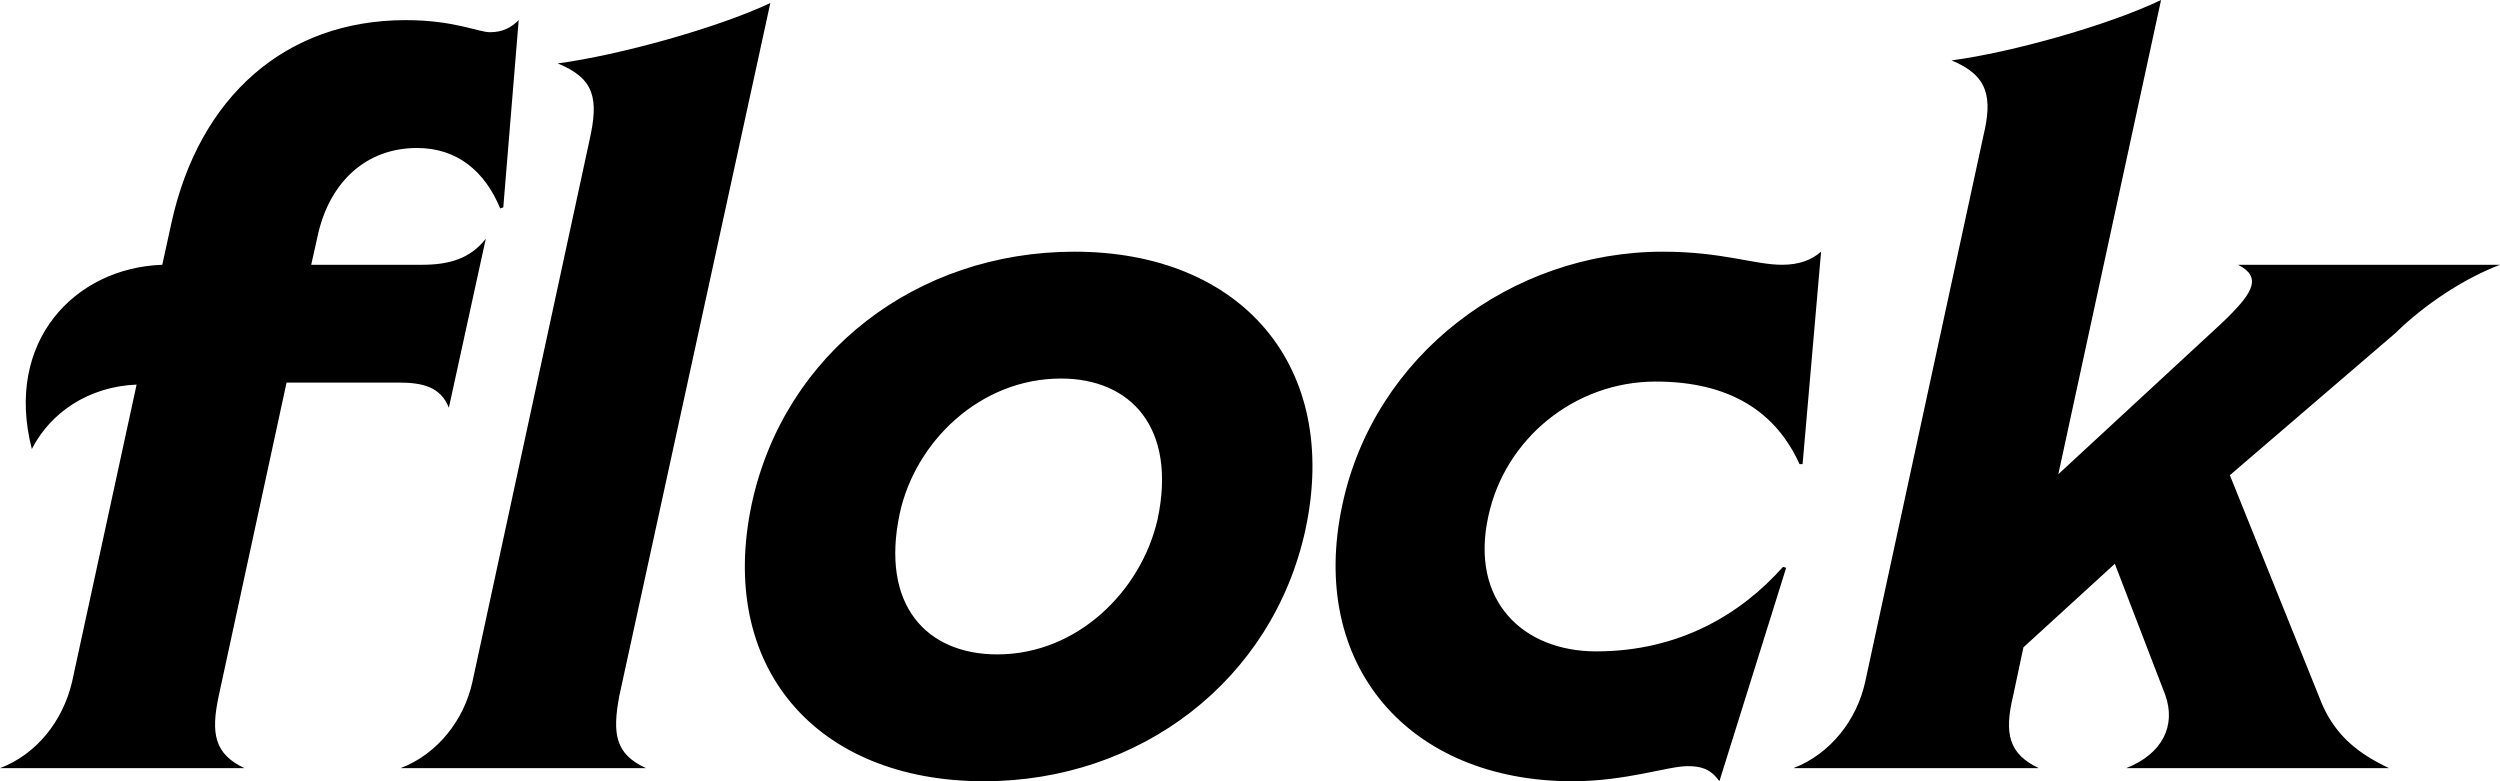 <svg width="1392" height="435" viewBox="0 0 1392 435" fill="none" xmlns="http://www.w3.org/2000/svg">
<path d="M136.112 427.713C119.527 419.865 117.239 408.653 121.814 387.352L159.56 213.015H221.896C235.05 213.015 245.344 215.258 249.919 227.03L270.508 132.854C261.929 144.066 249.919 147.429 235.05 147.429H173.285L177.288 129.491C184.151 100.902 204.168 82.403 232.191 82.403C254.495 82.403 269.936 95.296 278.514 116.037L280.23 115.477L288.809 11.211C284.805 15.135 280.23 17.938 272.795 17.938C266.505 17.938 252.779 11.211 225.9 11.211C158.988 11.211 110.948 53.814 95.507 123.885L90.36 147.429C41.749 149.111 2.288 190.032 17.729 250.013C28.023 229.832 49.183 215.258 76.062 214.137L40.033 380.064C34.886 401.366 20.588 419.865 0 427.713H136.112ZM359.724 427.713C342.567 419.865 340.851 408.653 344.855 387.352L428.924 1.682C399.185 15.696 344.283 30.831 310.541 35.316C331.129 43.724 333.417 54.936 328.27 77.919L263.073 379.504C258.498 400.805 243.629 419.865 223.04 427.713H359.724ZM547.878 435C634.807 435 708.582 378.943 726.883 294.858C746.327 204.046 691.425 140.142 598.205 140.142C510.705 140.142 436.93 196.198 418.629 280.284C399.185 371.095 454.087 435 547.878 435ZM555.313 364.369C515.852 364.369 490.117 336.901 500.983 285.889C509.561 246.089 545.591 210.773 590.771 210.773C629.66 210.773 655.395 238.241 644.529 289.253C635.379 329.053 599.921 364.369 555.313 364.369ZM957.357 435L994.531 316.16L992.815 315.599C969.367 341.946 935.053 362.687 888.73 362.687C848.125 362.687 818.386 334.659 828.68 287.571C837.831 244.407 876.72 212.455 921.9 212.455C963.076 212.455 988.812 229.272 1001.97 258.421H1003.68L1013.98 140.142C1008.83 144.626 1001.97 147.429 992.243 147.429C976.802 147.429 959.073 140.142 925.903 140.142C841.262 140.142 765.2 197.88 747.471 280.844C728.026 370.535 784.644 435 875.576 435C905.315 435 928.763 426.592 939.629 426.592C946.491 426.592 952.21 427.713 957.357 435ZM1135.22 427.713C1118.63 419.865 1115.77 408.653 1120.92 387.352L1126.64 360.445L1177.54 313.918L1205.56 386.791C1211.85 404.169 1203.85 419.865 1183.83 427.713H1330.24C1313.65 419.865 1301.07 410.335 1293.06 392.397L1241.59 264.588L1333.67 185.548C1349.68 169.852 1371.41 155.277 1392 147.429H1246.17C1259.32 154.134 1254.56 162.736 1240.36 176.728L1239.42 177.648C1238.47 178.576 1237.47 179.527 1236.44 180.503L1146.08 264.027L1203.27 0C1174.11 14.014 1120.35 29.149 1086.61 33.634C1107.19 42.042 1109.48 54.375 1104.34 75.677L1038.57 379.504C1033.99 400.805 1019.12 419.865 998.534 427.713H1135.22Z" fill="black"/>
</svg>
